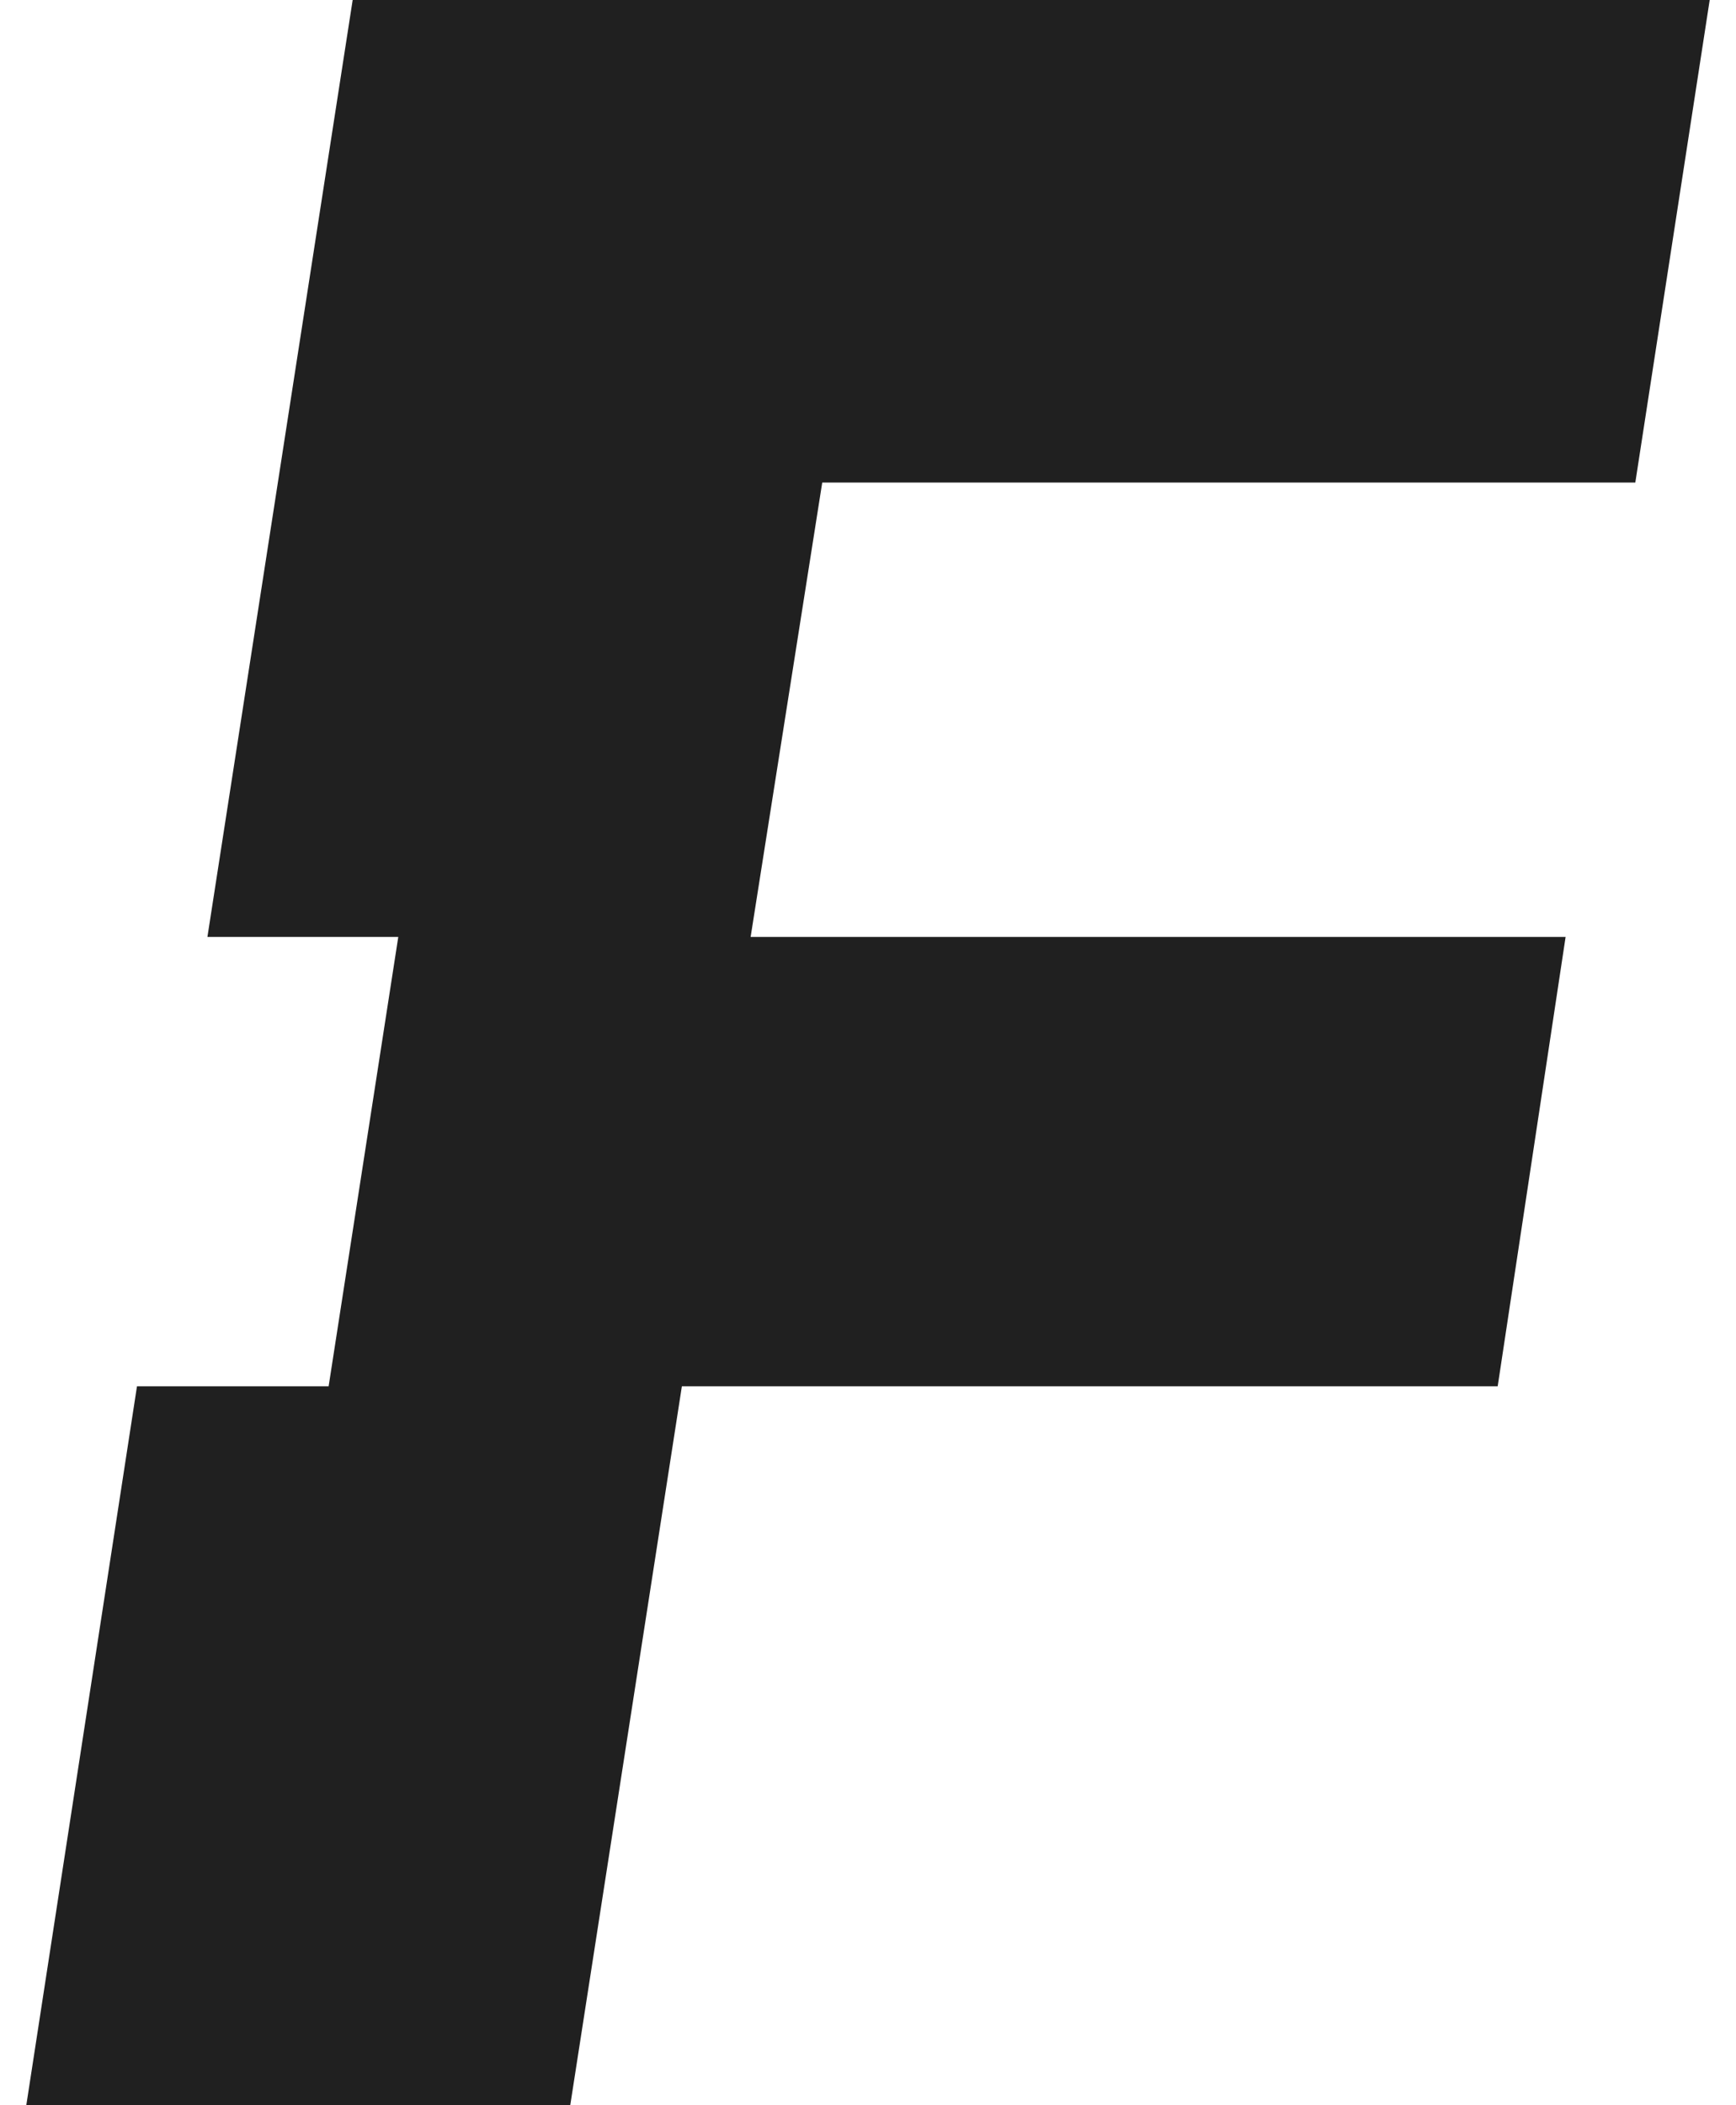 <svg xmlns="http://www.w3.org/2000/svg" width="33" height="40" viewBox="0 0 33 40" fill="none"><path d="M3.943 17.802H7.571L6.247 26.34H2.604L0.5 40H10.84L12.962 26.34H28.47L29.761 17.802H17.898H14.269L15.63 9.169H31.086L32.5 0H6.704L3.943 17.802Z" fill="#202020"/></svg>